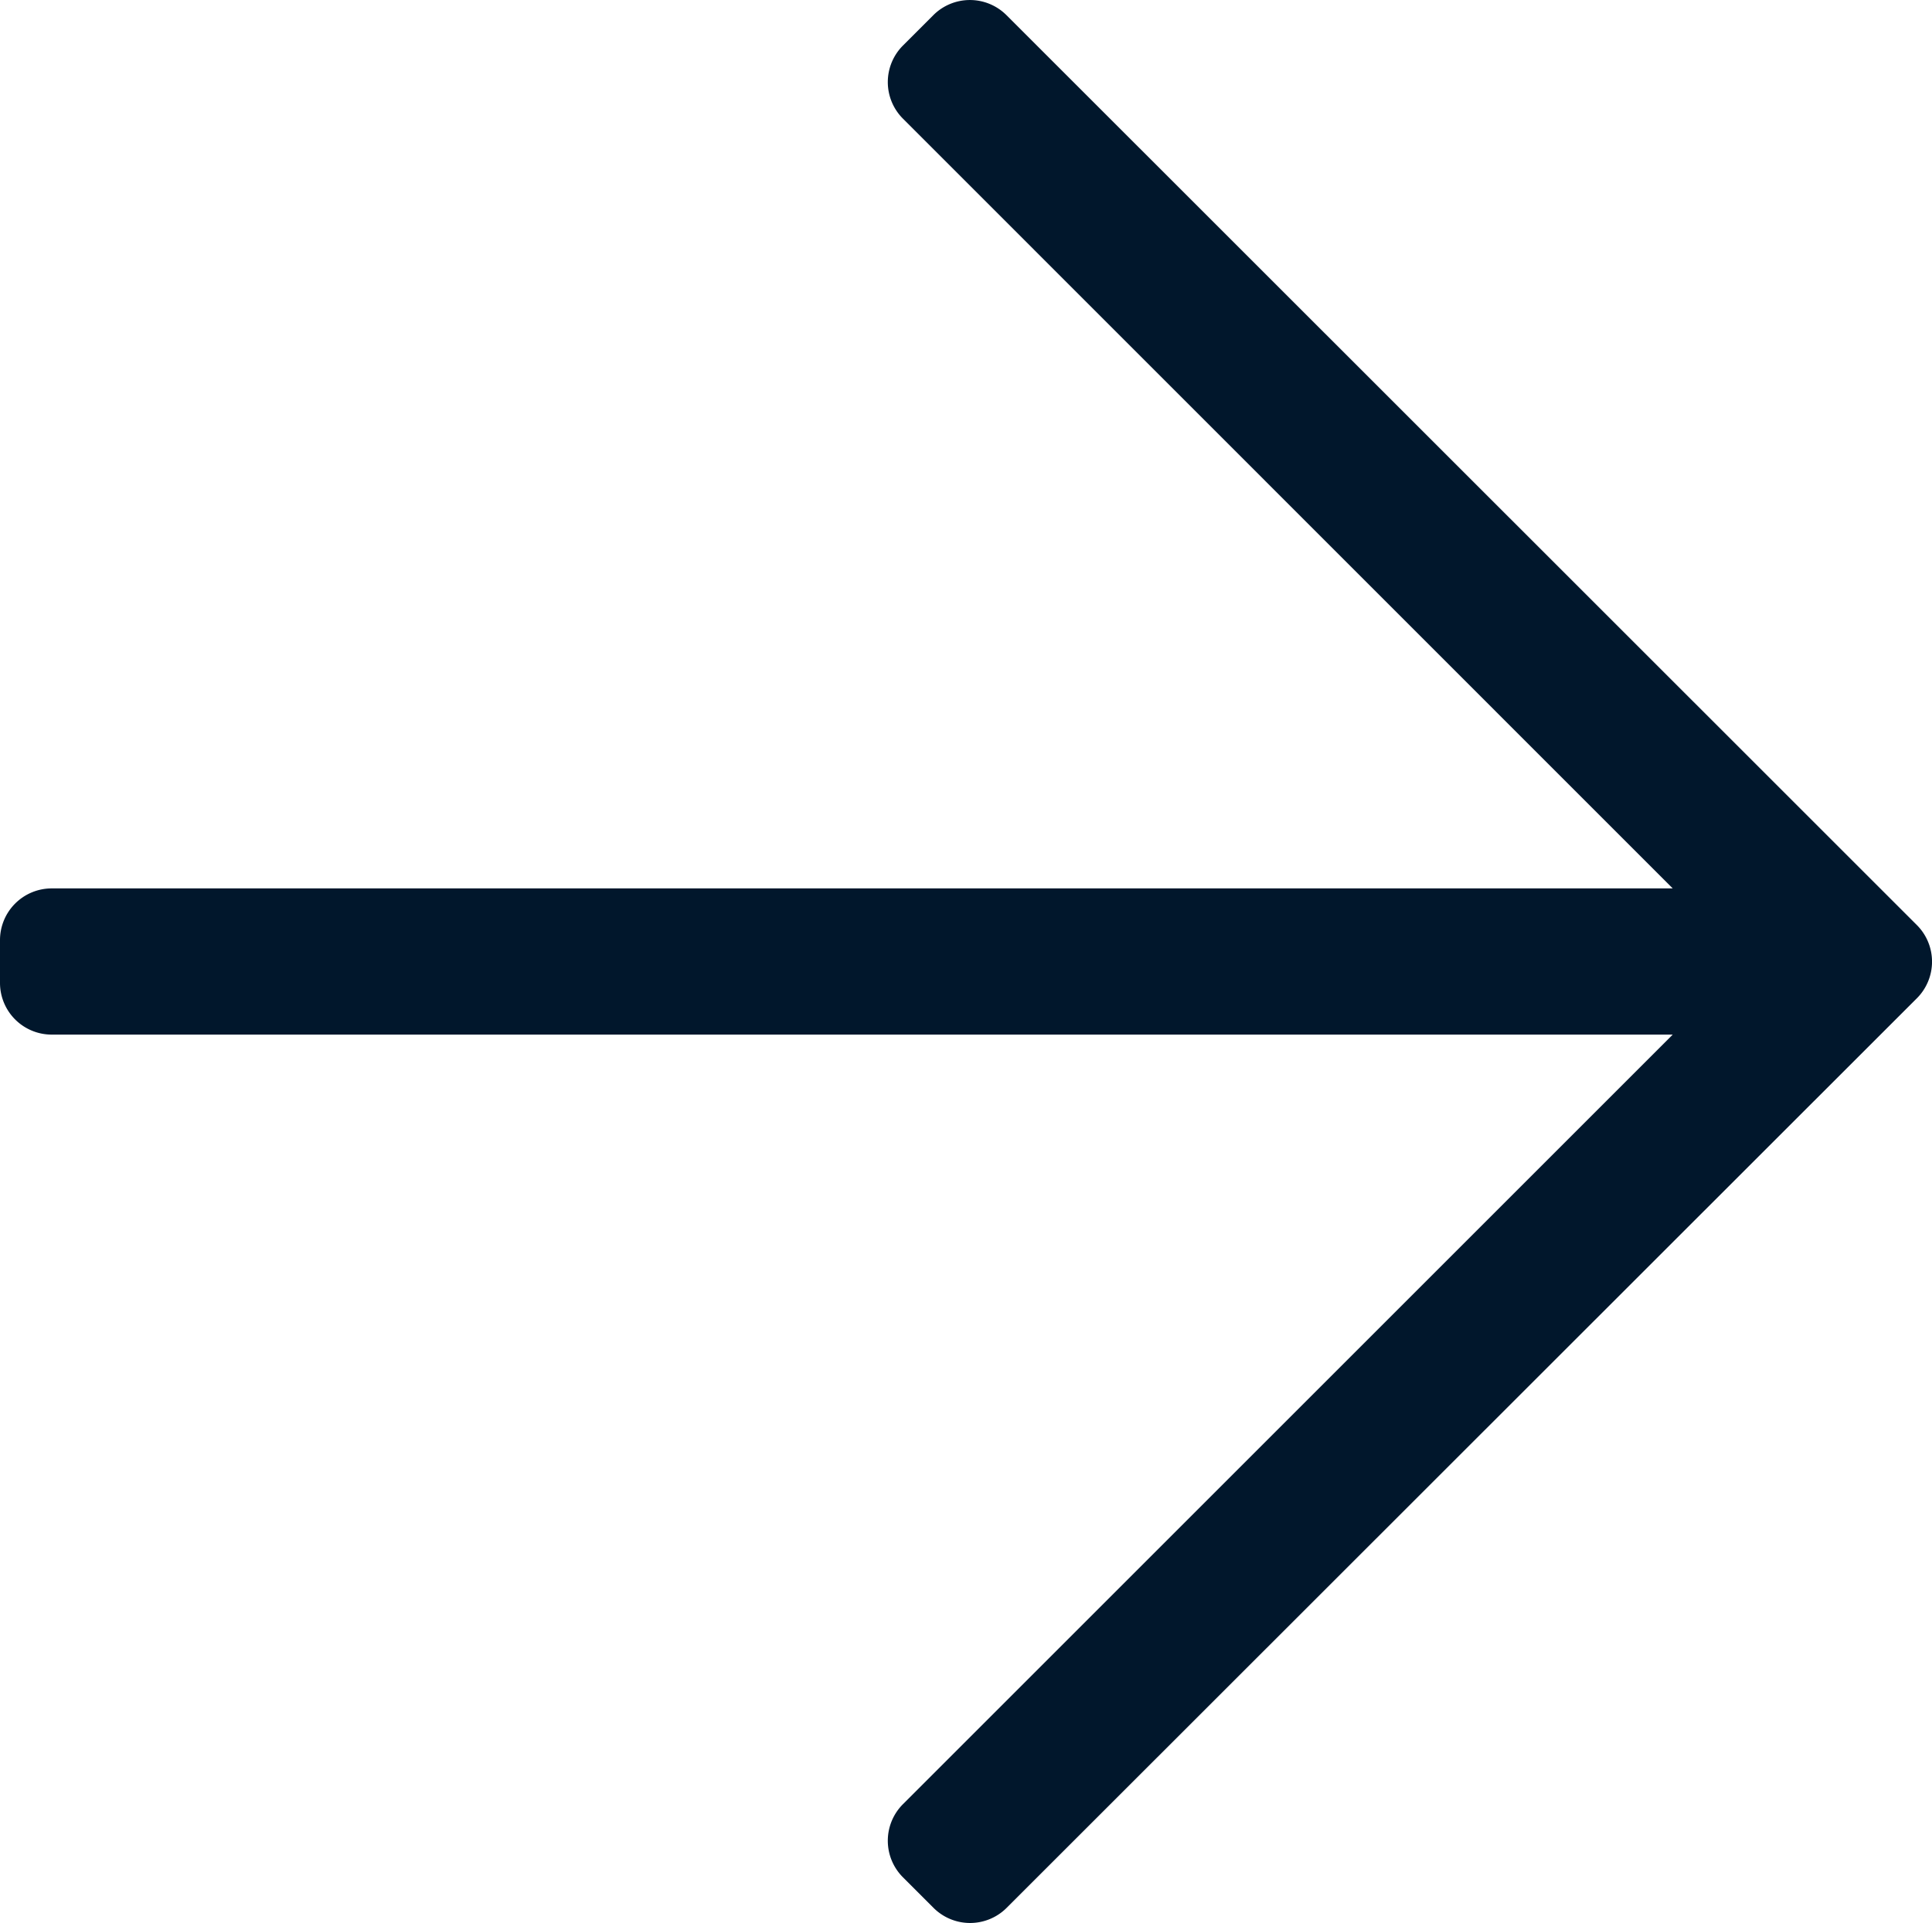 <svg xmlns="http://www.w3.org/2000/svg" width="22.75" height="22.653" viewBox="0 0 22.75 22.653"><path d="M11.758,1.4l.359-.359a.609.609,0,0,0,0-.862L3.053-8.887H22.141A.609.609,0,0,0,22.75-9.5V-10a.609.609,0,0,0-.609-.609H3.053l9.064-9.064a.609.609,0,0,0,0-.862l-.359-.359a.609.609,0,0,0-.862,0L.178-10.181a.61.61,0,0,0,0,.862L10.9,1.4A.609.609,0,0,0,11.758,1.4Z" transform="translate(22.75 1.577) rotate(180)" fill="#01172c"/></svg>